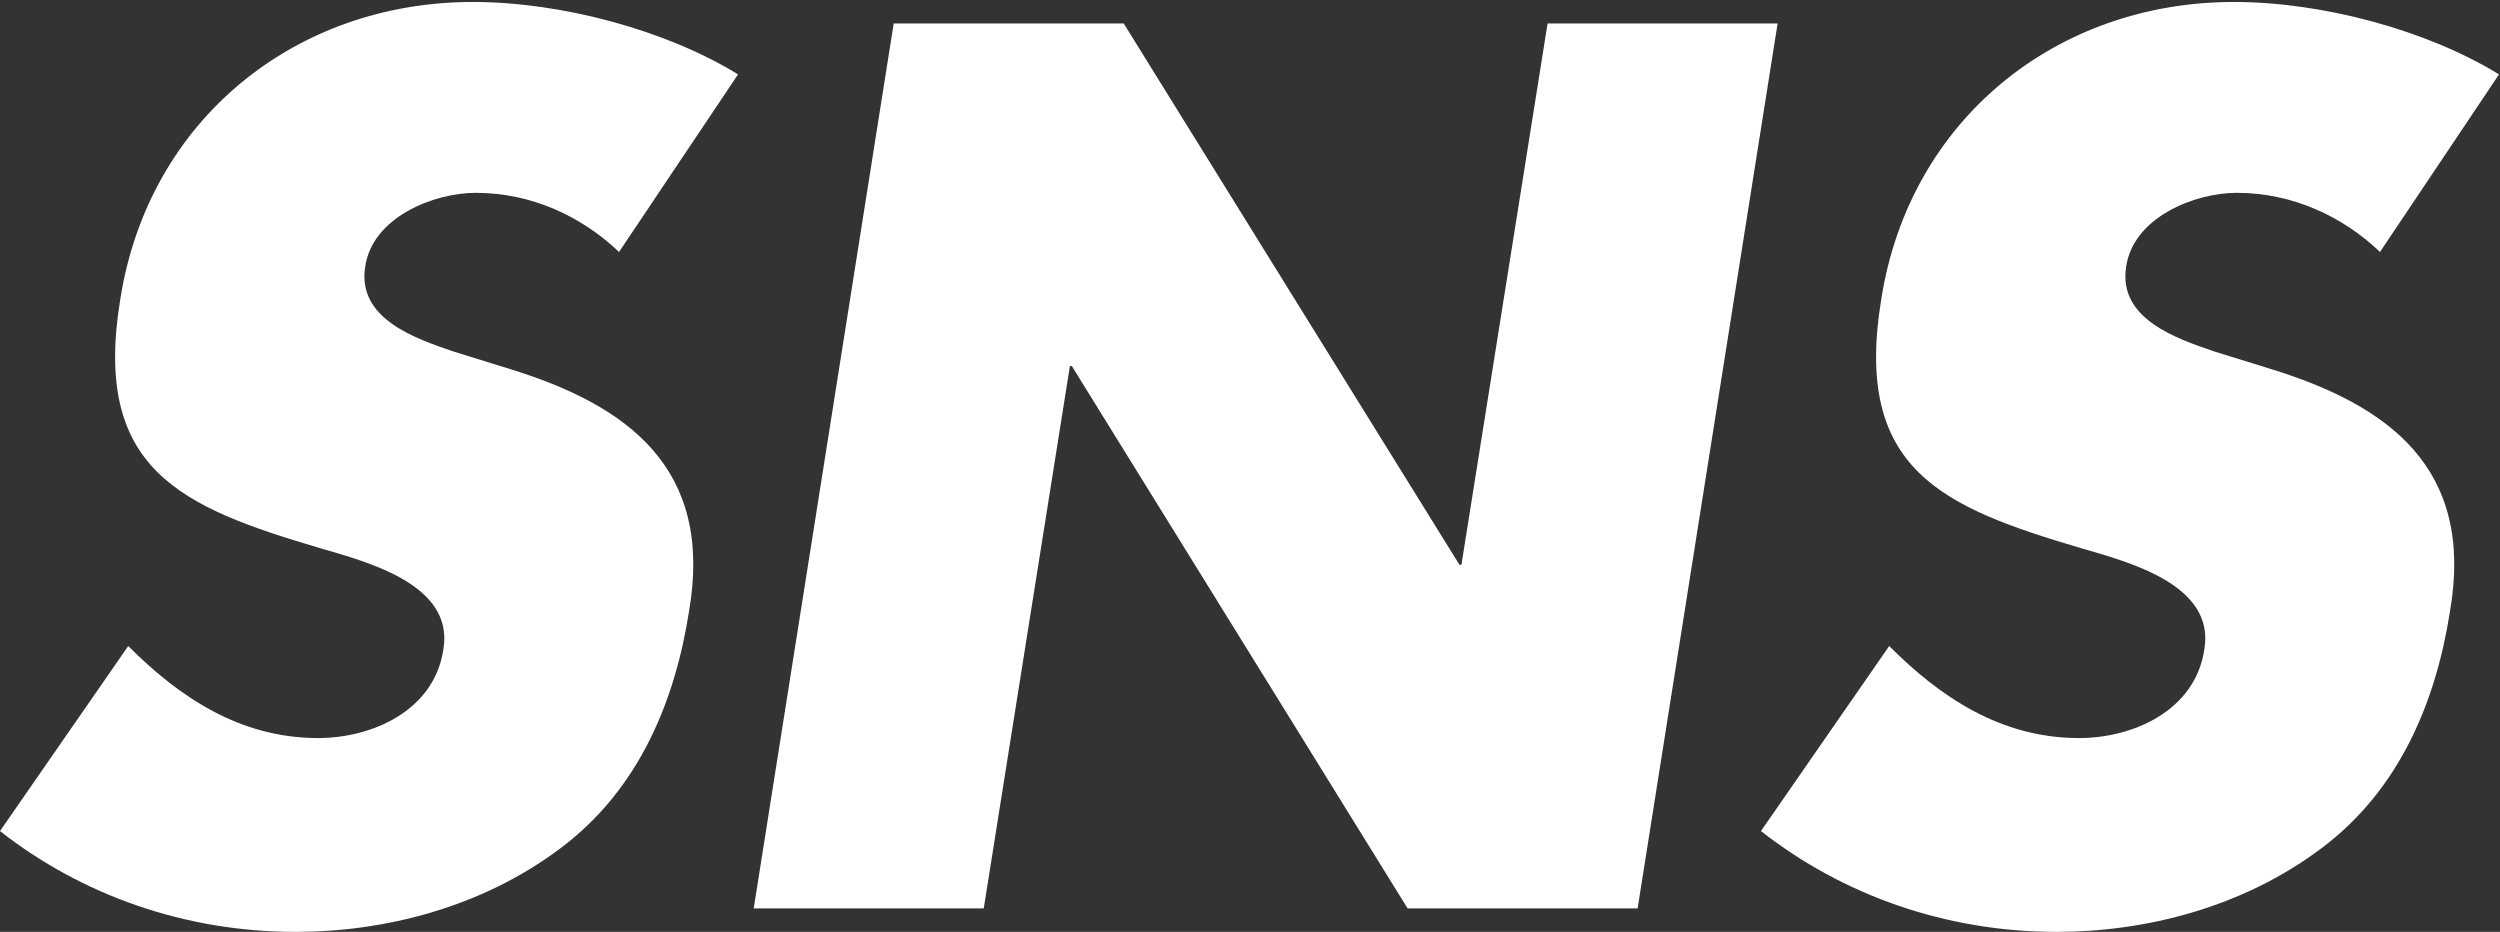 <?xml version="1.0" encoding="UTF-8"?><svg id="_レイヤー_2" xmlns="http://www.w3.org/2000/svg" viewBox="0 0 25.54 9.52"><rect x="0" y="0" width="25.54" height="9.52" fill="#333333" stroke="none"/><defs><style>.cls-1{fill:#fff;stroke-width:0px;}</style></defs><g id="_レイヤー_1-2"><path class="cls-1" d="m6.32,2.57c-.38-.36-.89-.6-1.46-.6-.43,0-1.06.25-1.13.76-.08.53.52.73.9.86l.58.18c1.2.37,2.08,1.01,1.83,2.47-.14.9-.5,1.82-1.32,2.43-.8.6-1.79.85-2.7.85-1.14,0-2.19-.38-3.02-1.03l1.31-1.89c.52.52,1.14.94,1.94.94.55,0,1.19-.28,1.28-.91.11-.66-.78-.89-1.26-1.03-1.42-.42-2.33-.8-2.04-2.55.29-1.83,1.79-3.03,3.6-3.03.91,0,1.98.29,2.71.74l-1.22,1.82Z"/><path class="cls-1" d="m9.13.24h2.35l3.43,5.53h.02L15.81.24h2.35l-1.43,9.04h-2.35l-3.43-5.54h-.02l-.88,5.54h-2.35L9.13.24Z"/><path class="cls-1" d="m24.31,2.57c-.38-.36-.89-.6-1.46-.6-.43,0-1.06.25-1.13.76-.08.53.52.73.9.86l.58.18c1.2.37,2.08,1.01,1.83,2.47-.14.9-.5,1.82-1.32,2.43-.8.6-1.79.85-2.7.85-1.14,0-2.19-.38-3.02-1.03l1.31-1.89c.52.52,1.14.94,1.94.94.55,0,1.19-.28,1.28-.91.11-.66-.78-.89-1.26-1.03-1.42-.42-2.33-.8-2.04-2.55.29-1.83,1.79-3.03,3.6-3.03.91,0,1.98.29,2.71.74l-1.22,1.82Z"/></g></svg>